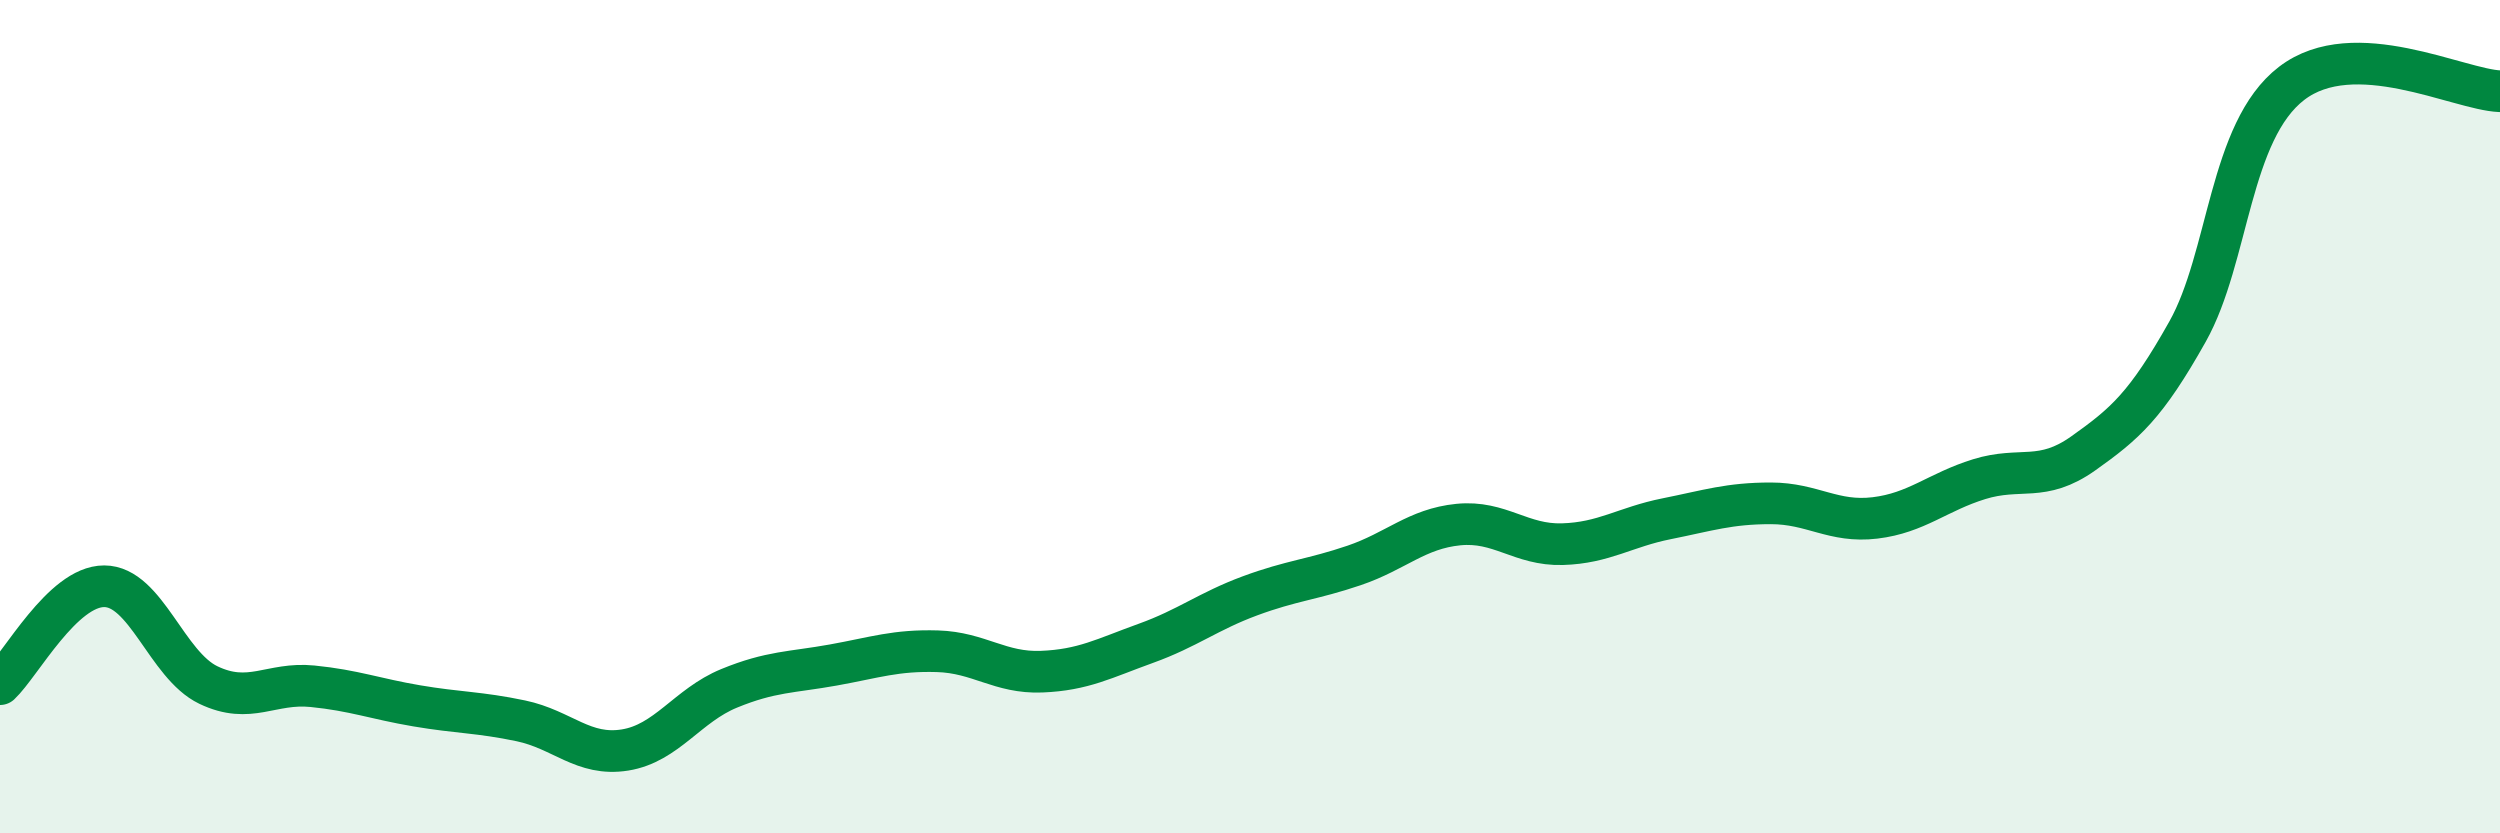 
    <svg width="60" height="20" viewBox="0 0 60 20" xmlns="http://www.w3.org/2000/svg">
      <path
        d="M 0,16.42 C 0.5,15.95 1.5,14.07 2.5,14.07 C 3.5,14.07 4,15.96 5,16.44 C 6,16.92 6.5,16.37 7.5,16.47 C 8.5,16.57 9,16.77 10,16.94 C 11,17.11 11.5,17.09 12.5,17.3 C 13.5,17.51 14,18.16 15,18 C 16,17.84 16.5,16.93 17.5,16.52 C 18.5,16.11 19,16.14 20,15.96 C 21,15.78 21.5,15.6 22.5,15.63 C 23.5,15.66 24,16.16 25,16.12 C 26,16.08 26.5,15.8 27.5,15.44 C 28.5,15.08 29,14.67 30,14.3 C 31,13.93 31.5,13.91 32.5,13.57 C 33.5,13.23 34,12.69 35,12.59 C 36,12.49 36.5,13.09 37.5,13.06 C 38.5,13.03 39,12.65 40,12.45 C 41,12.25 41.5,12.08 42.5,12.08 C 43.5,12.08 44,12.55 45,12.43 C 46,12.31 46.5,11.81 47.5,11.5 C 48.5,11.19 49,11.59 50,10.88 C 51,10.17 51.5,9.74 52.5,7.96 C 53.5,6.18 53.5,3.15 55,2 C 56.5,0.85 59,2.15 60,2.19L60 20L0 20Z"
        fill="#008740"
        opacity="0.1"
        stroke-linecap="round"
        stroke-linejoin="round"
      />
      <path
        d="M 0,16.42 C 0.5,15.95 1.5,14.07 2.5,14.07 C 3.5,14.07 4,15.96 5,16.44 C 6,16.92 6.5,16.37 7.5,16.47 C 8.5,16.57 9,16.77 10,16.94 C 11,17.11 11.5,17.09 12.5,17.3 C 13.5,17.51 14,18.16 15,18 C 16,17.84 16.5,16.93 17.5,16.52 C 18.5,16.11 19,16.14 20,15.96 C 21,15.78 21.5,15.6 22.5,15.63 C 23.5,15.66 24,16.16 25,16.12 C 26,16.08 26.5,15.8 27.5,15.44 C 28.5,15.08 29,14.67 30,14.3 C 31,13.93 31.5,13.91 32.5,13.57 C 33.5,13.23 34,12.69 35,12.59 C 36,12.49 36.5,13.09 37.5,13.06 C 38.5,13.03 39,12.65 40,12.45 C 41,12.25 41.5,12.08 42.5,12.08 C 43.5,12.08 44,12.55 45,12.43 C 46,12.31 46.5,11.81 47.5,11.5 C 48.5,11.19 49,11.59 50,10.88 C 51,10.17 51.5,9.74 52.5,7.96 C 53.5,6.18 53.5,3.15 55,2 C 56.5,0.85 59,2.15 60,2.19"
        stroke="#008740"
        stroke-width="1"
        fill="none"
        stroke-linecap="round"
        stroke-linejoin="round"
      />
    </svg>
  